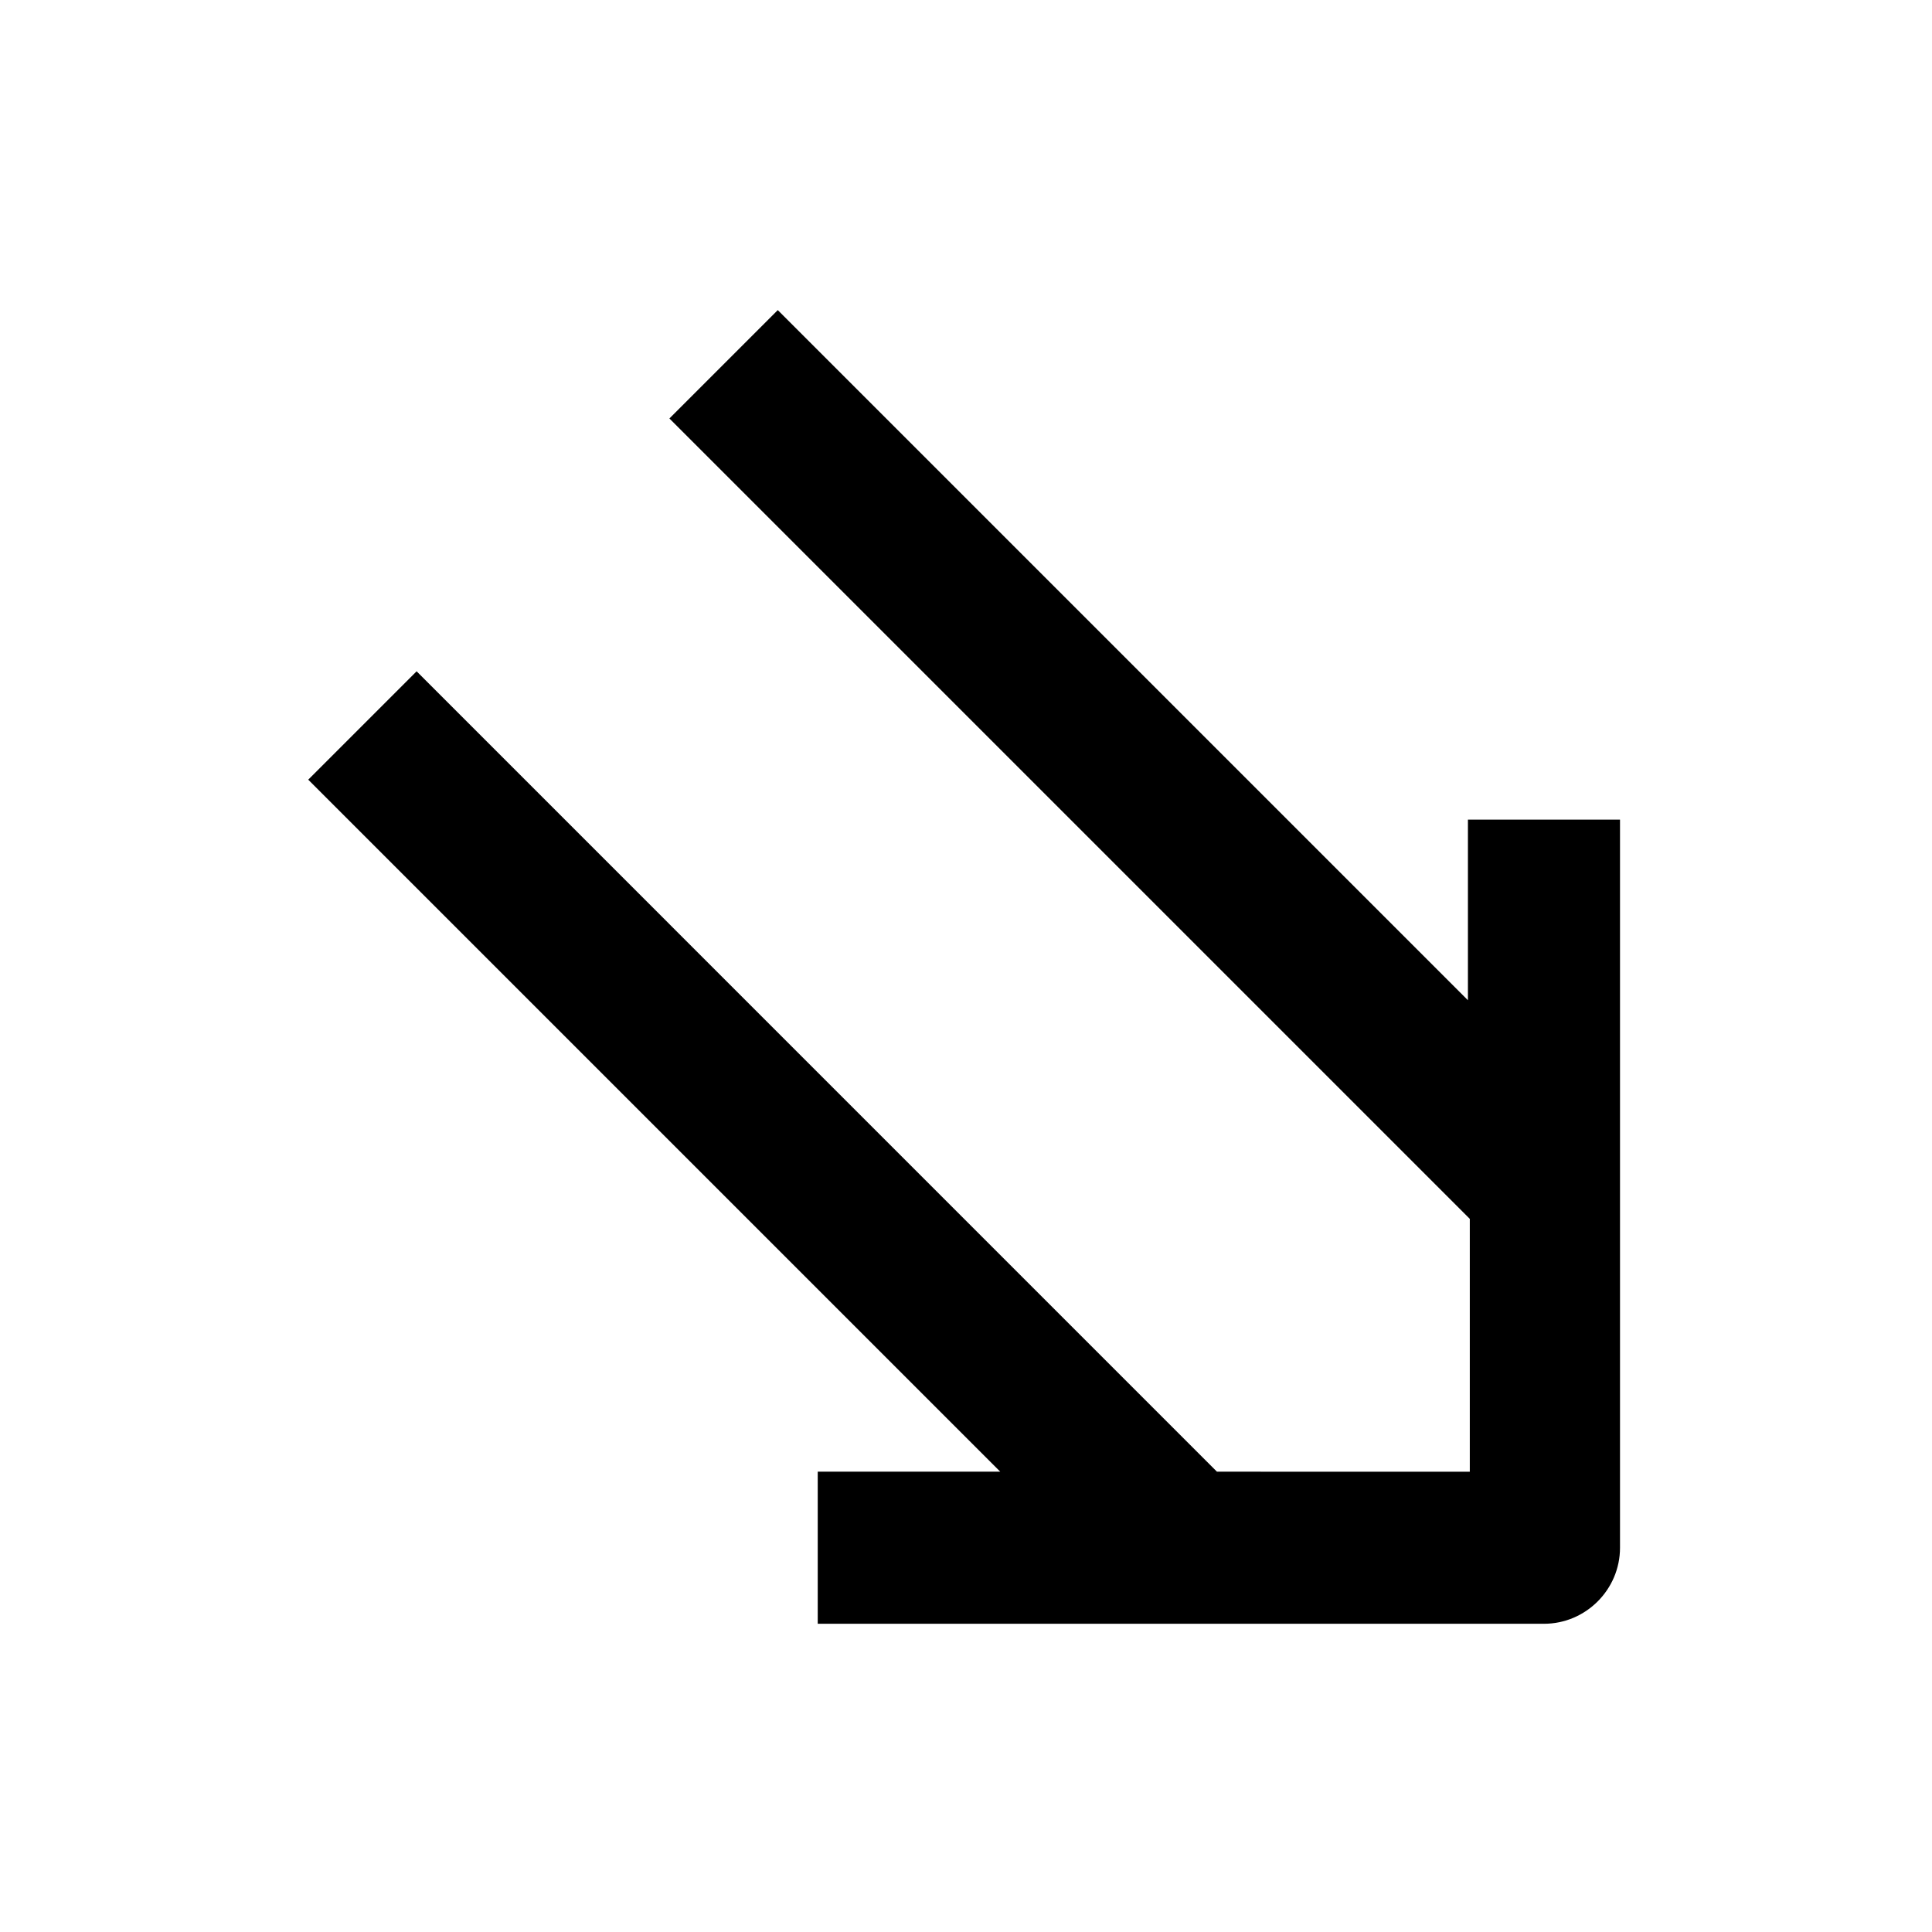 <?xml version="1.0" encoding="UTF-8"?>
<!-- Uploaded to: ICON Repo, www.iconrepo.com, Generator: ICON Repo Mixer Tools -->
<svg fill="#000000" width="800px" height="800px" version="1.1" viewBox="144 144 512 512" xmlns="http://www.w3.org/2000/svg">
 <path d="m533.51 409.57-183.39-183.39-28.719 28.719 212.11 212.11v67.008l-67.008-0.004-212.1-212.11-28.719 28.719 183.39 183.39h-48.367v40.305h192.46c11.082 0 20.152-9.07 20.152-20.152v-192.96h-40.305v48.363z"/>
</svg>